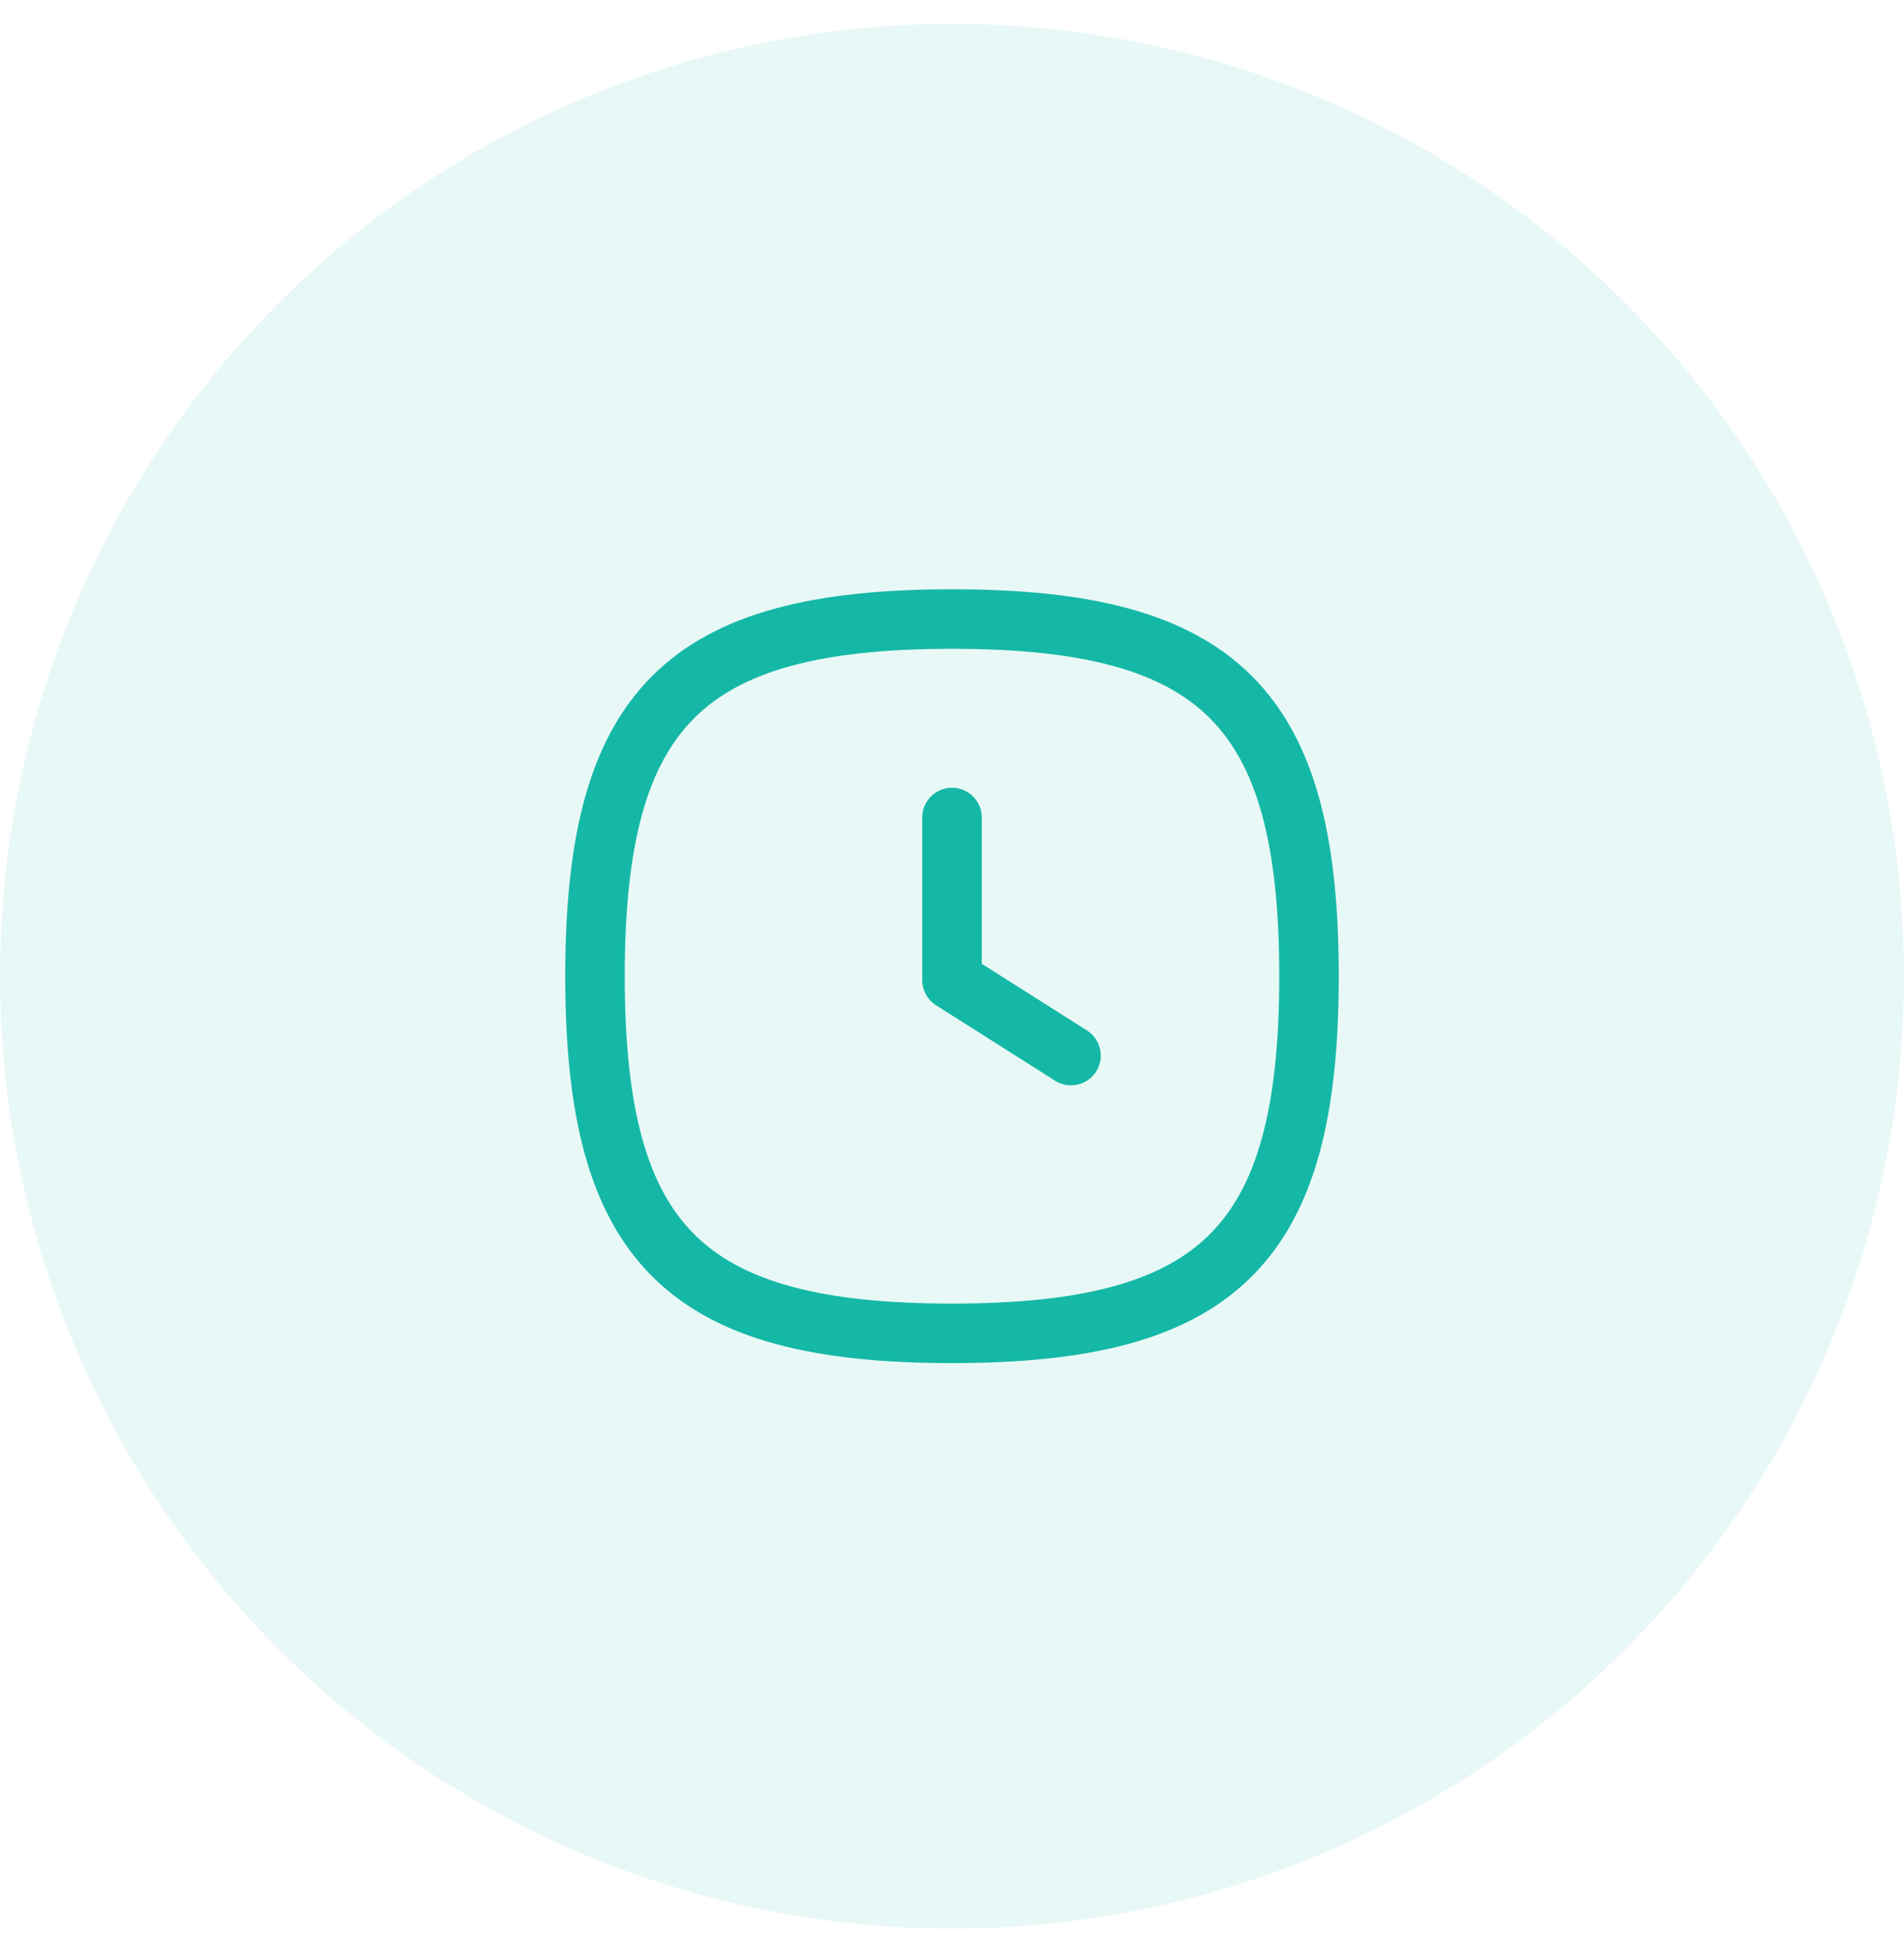 <?xml version="1.0" encoding="UTF-8"?> <svg xmlns="http://www.w3.org/2000/svg" width="40" height="41" viewBox="0 0 40 41" fill="none"><circle cx="20" cy="20.5" r="20" fill="#15B8A6" fill-opacity="0.1"></circle><path fill-rule="evenodd" clip-rule="evenodd" d="M12.5 20.5C12.5 26.125 14.375 28 20 28C25.625 28 27.5 26.125 27.5 20.5C27.5 14.875 25.625 13 20 13C14.375 13 12.5 14.875 12.5 20.5Z" stroke="#15B8A6" stroke-width="1.25" stroke-linecap="round" stroke-linejoin="round"></path><path d="M22.5 22.167L20 20.583V17.167" stroke="#15B8A6" stroke-width="1.25" stroke-linecap="round" stroke-linejoin="round"></path></svg> 